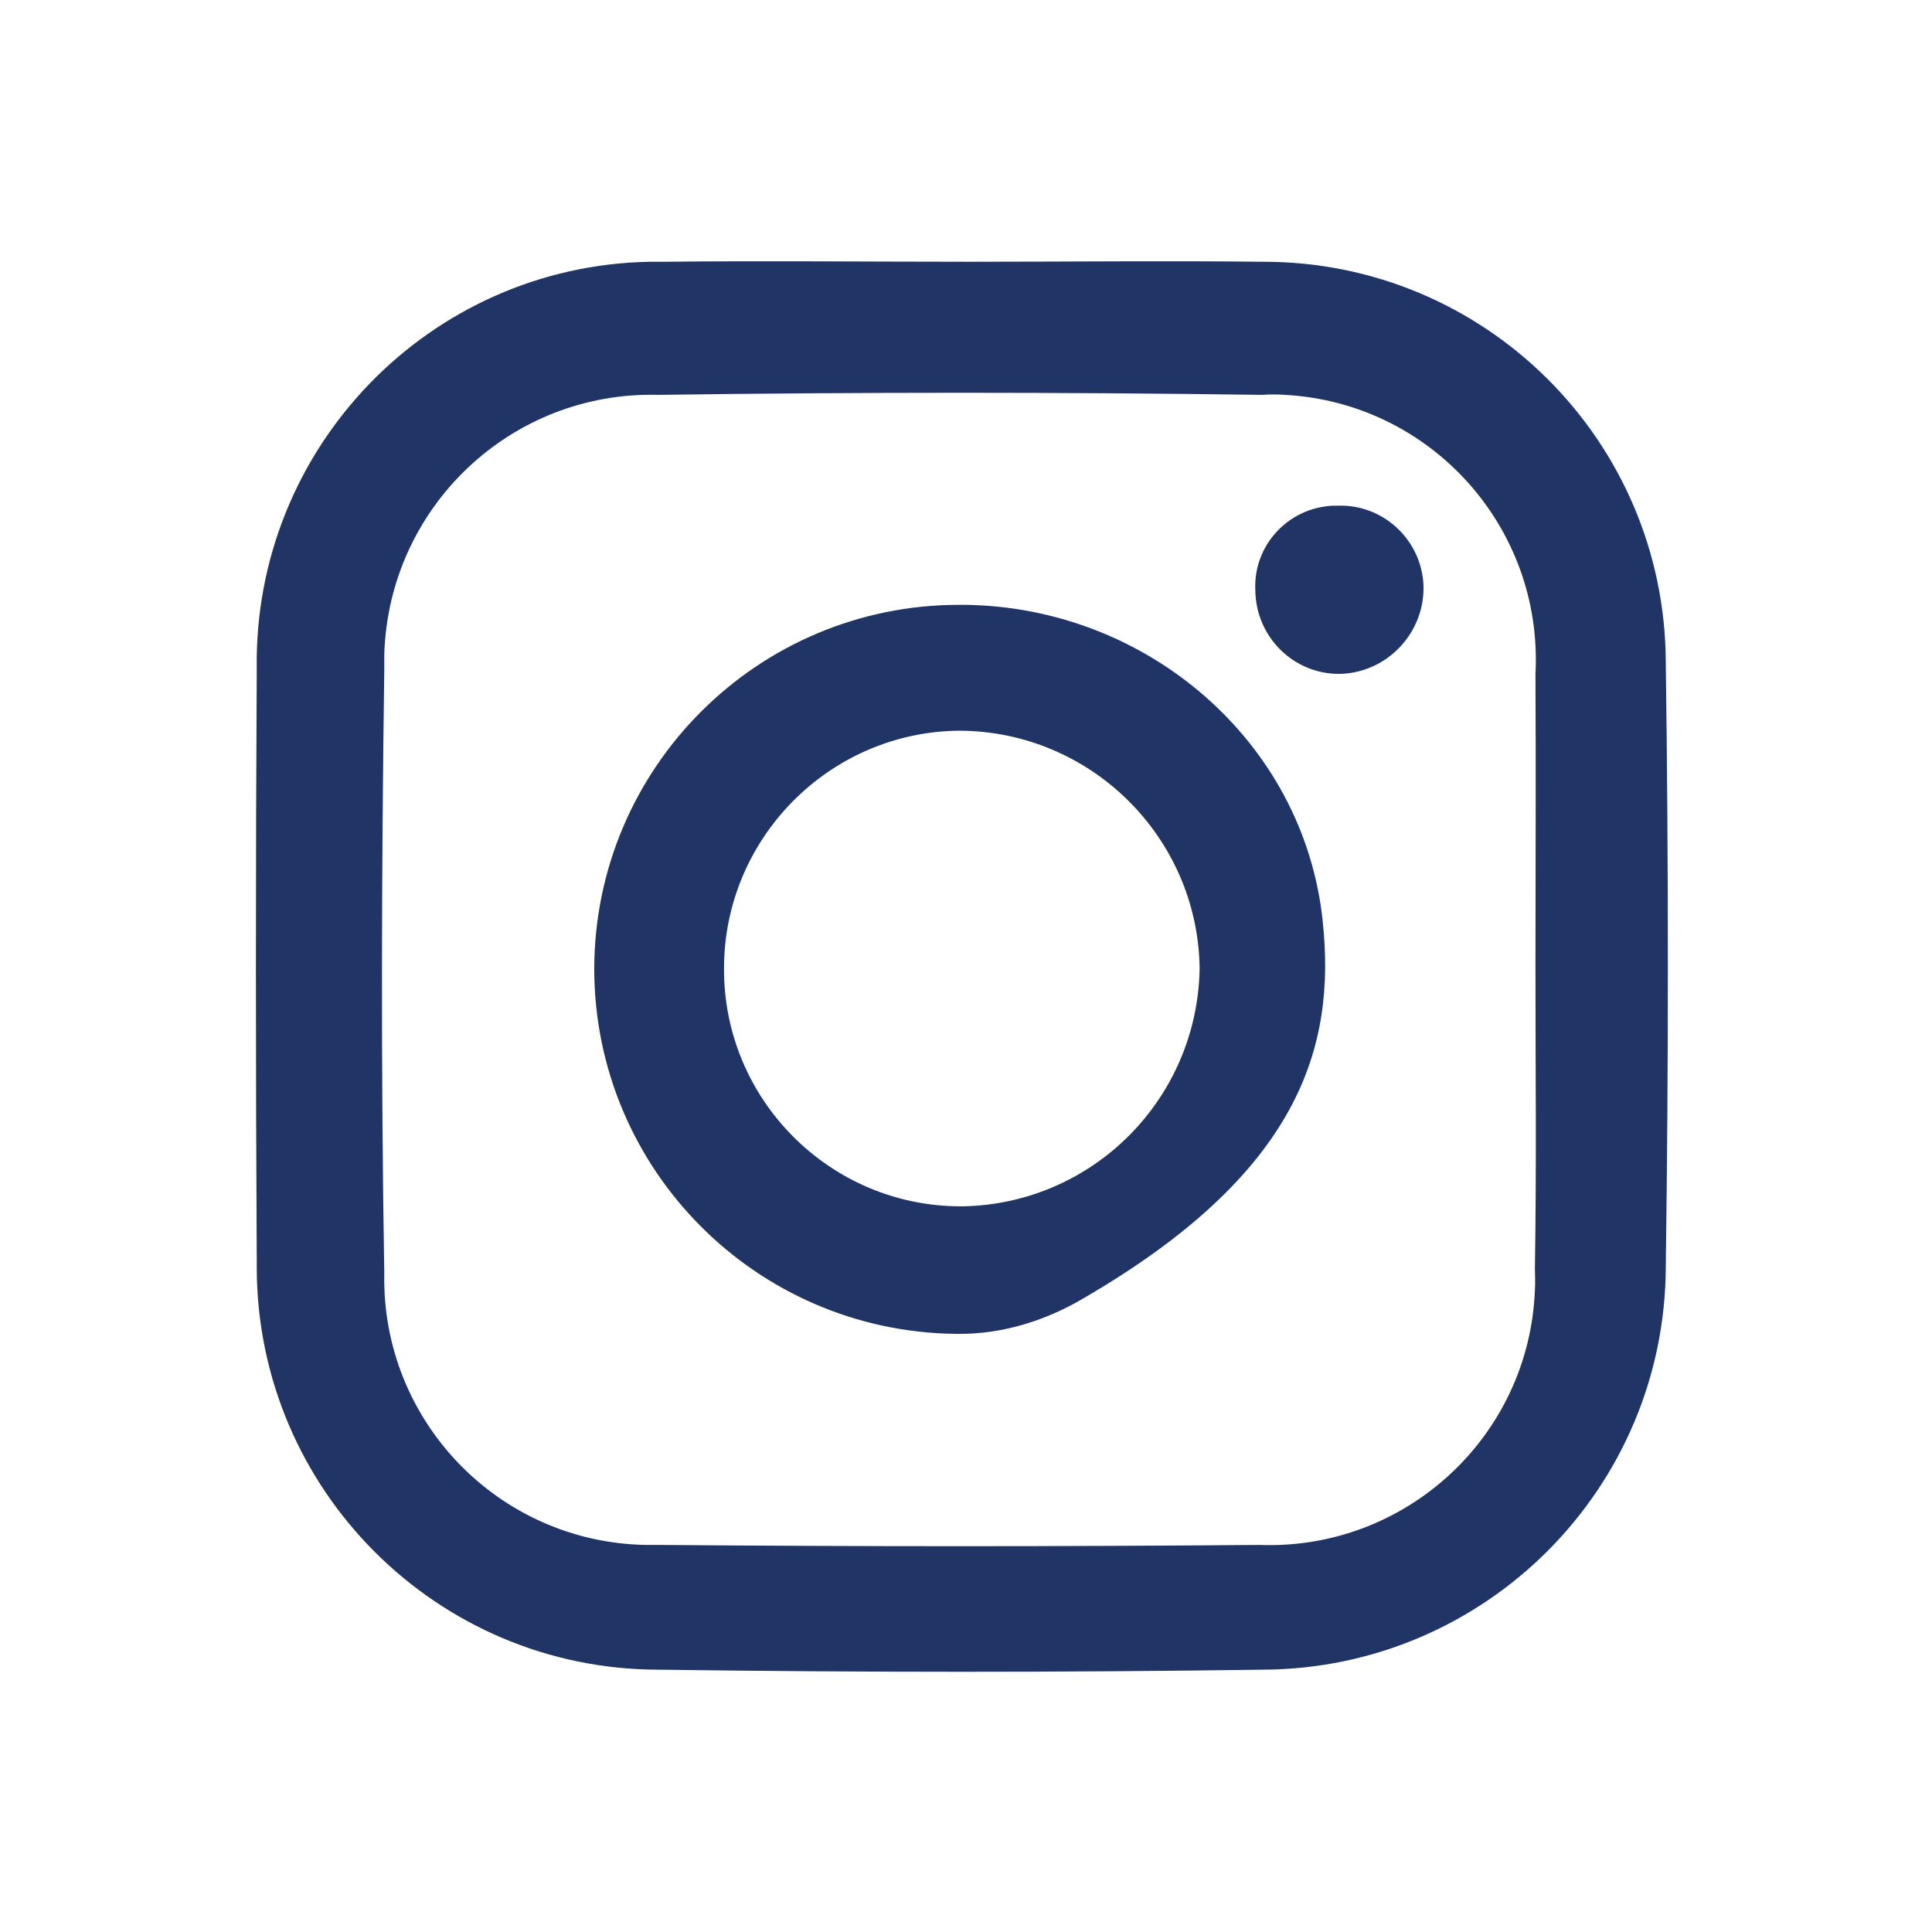 <?xml version="1.0" encoding="utf-8"?>
<!-- Generator: Adobe Illustrator 23.0.3, SVG Export Plug-In . SVG Version: 6.00 Build 0)  -->
<!DOCTYPE svg PUBLIC "-//W3C//DTD SVG 1.1//EN" "http://www.w3.org/Graphics/SVG/1.1/DTD/svg11.dtd">
<svg version="1.1" id="Layer_1" xmlns:x="http://ns.adobe.com/Extensibility/1.0/" xmlns:i="http://ns.adobe.com/AdobeIllustrator/10.0/" xmlns:graph="http://ns.adobe.com/Graphs/1.0/"
	 xmlns="http://www.w3.org/2000/svg" xmlns:xlink="http://www.w3.org/1999/xlink" x="0px" y="0px" viewBox="0 0 34.69 34.69"
	 style="enable-background:new 0 0 34.69 34.69;" xml:space="preserve">
<style type="text/css">
	.st0{fill:#203565;}
</style>
<switch>
	<g i:extraneous="self">
		<path id="Path_103" class="st0" d="M17.4,4.7c1.76,0,3.52-0.02,5.27,0c3.99-0.01,7.23,3.21,7.24,7.2c0.05,3.61,0.05,7.23,0,10.84
			c-0.01,3.99-3.24,7.22-7.23,7.24c-3.61,0.05-7.23,0.05-10.85,0c-3.98,0-7.21-3.23-7.22-7.21c0-0.04,0-0.08,0-0.11
			c-0.02-3.55-0.02-7.1,0-10.65C4.55,8.04,7.71,4.77,11.67,4.7c0.08,0,0.17,0,0.25,0C13.75,4.68,15.57,4.7,17.4,4.7z M27.57,17.37
			c0-1.76,0.01-3.52,0-5.27c0.14-2.63-1.88-4.87-4.5-5.01c-0.13-0.01-0.27-0.01-0.4,0c-3.62-0.05-7.23-0.05-10.85,0
			c-2.64-0.07-4.84,2.01-4.92,4.66c0,0.09,0,0.18,0,0.27c-0.05,3.62-0.06,7.23,0,10.85c-0.05,2.64,2.05,4.82,4.69,4.87
			c0.09,0,0.18,0,0.27,0c3.58,0.03,7.17,0.03,10.75,0c2.63,0.1,4.85-1.95,4.95-4.58c0.01-0.13,0-0.26,0-0.39
			C27.59,20.95,27.57,19.16,27.57,17.37z"/>
		<path id="Path_104" class="st0" d="M17.29,10.86c3.27,0.02,6.12,2.43,6.46,5.68c0.24,2.26-0.41,4.52-4.31,6.78
			c-0.68,0.4-1.46,0.64-2.25,0.63c-0.01,0-0.02,0-0.03,0c-3.59-0.04-6.49-2.96-6.49-6.56c0.01-3.61,2.94-6.53,6.55-6.53L17.29,10.86
			z M17.21,13.12C14.88,13.15,13,15.06,13,17.39c-0.01,2.35,1.9,4.27,4.25,4.27c0.02,0,0.03,0,0.05,0c2.33-0.05,4.2-1.93,4.24-4.27
			C21.51,15.03,19.58,13.12,17.21,13.12L17.21,13.12z"/>
		<path id="Path_105" class="st0" d="M24.02,9.08c0.82-0.03,1.51,0.62,1.54,1.44c0,0.01,0,0.03,0,0.04c0,0.83-0.67,1.52-1.5,1.54
			c-0.83,0.01-1.51-0.66-1.52-1.5c0,0,0,0,0,0c-0.04-0.8,0.58-1.48,1.39-1.52C23.96,9.08,23.99,9.08,24.02,9.08z"/>
	</g>
</switch>
</svg>
